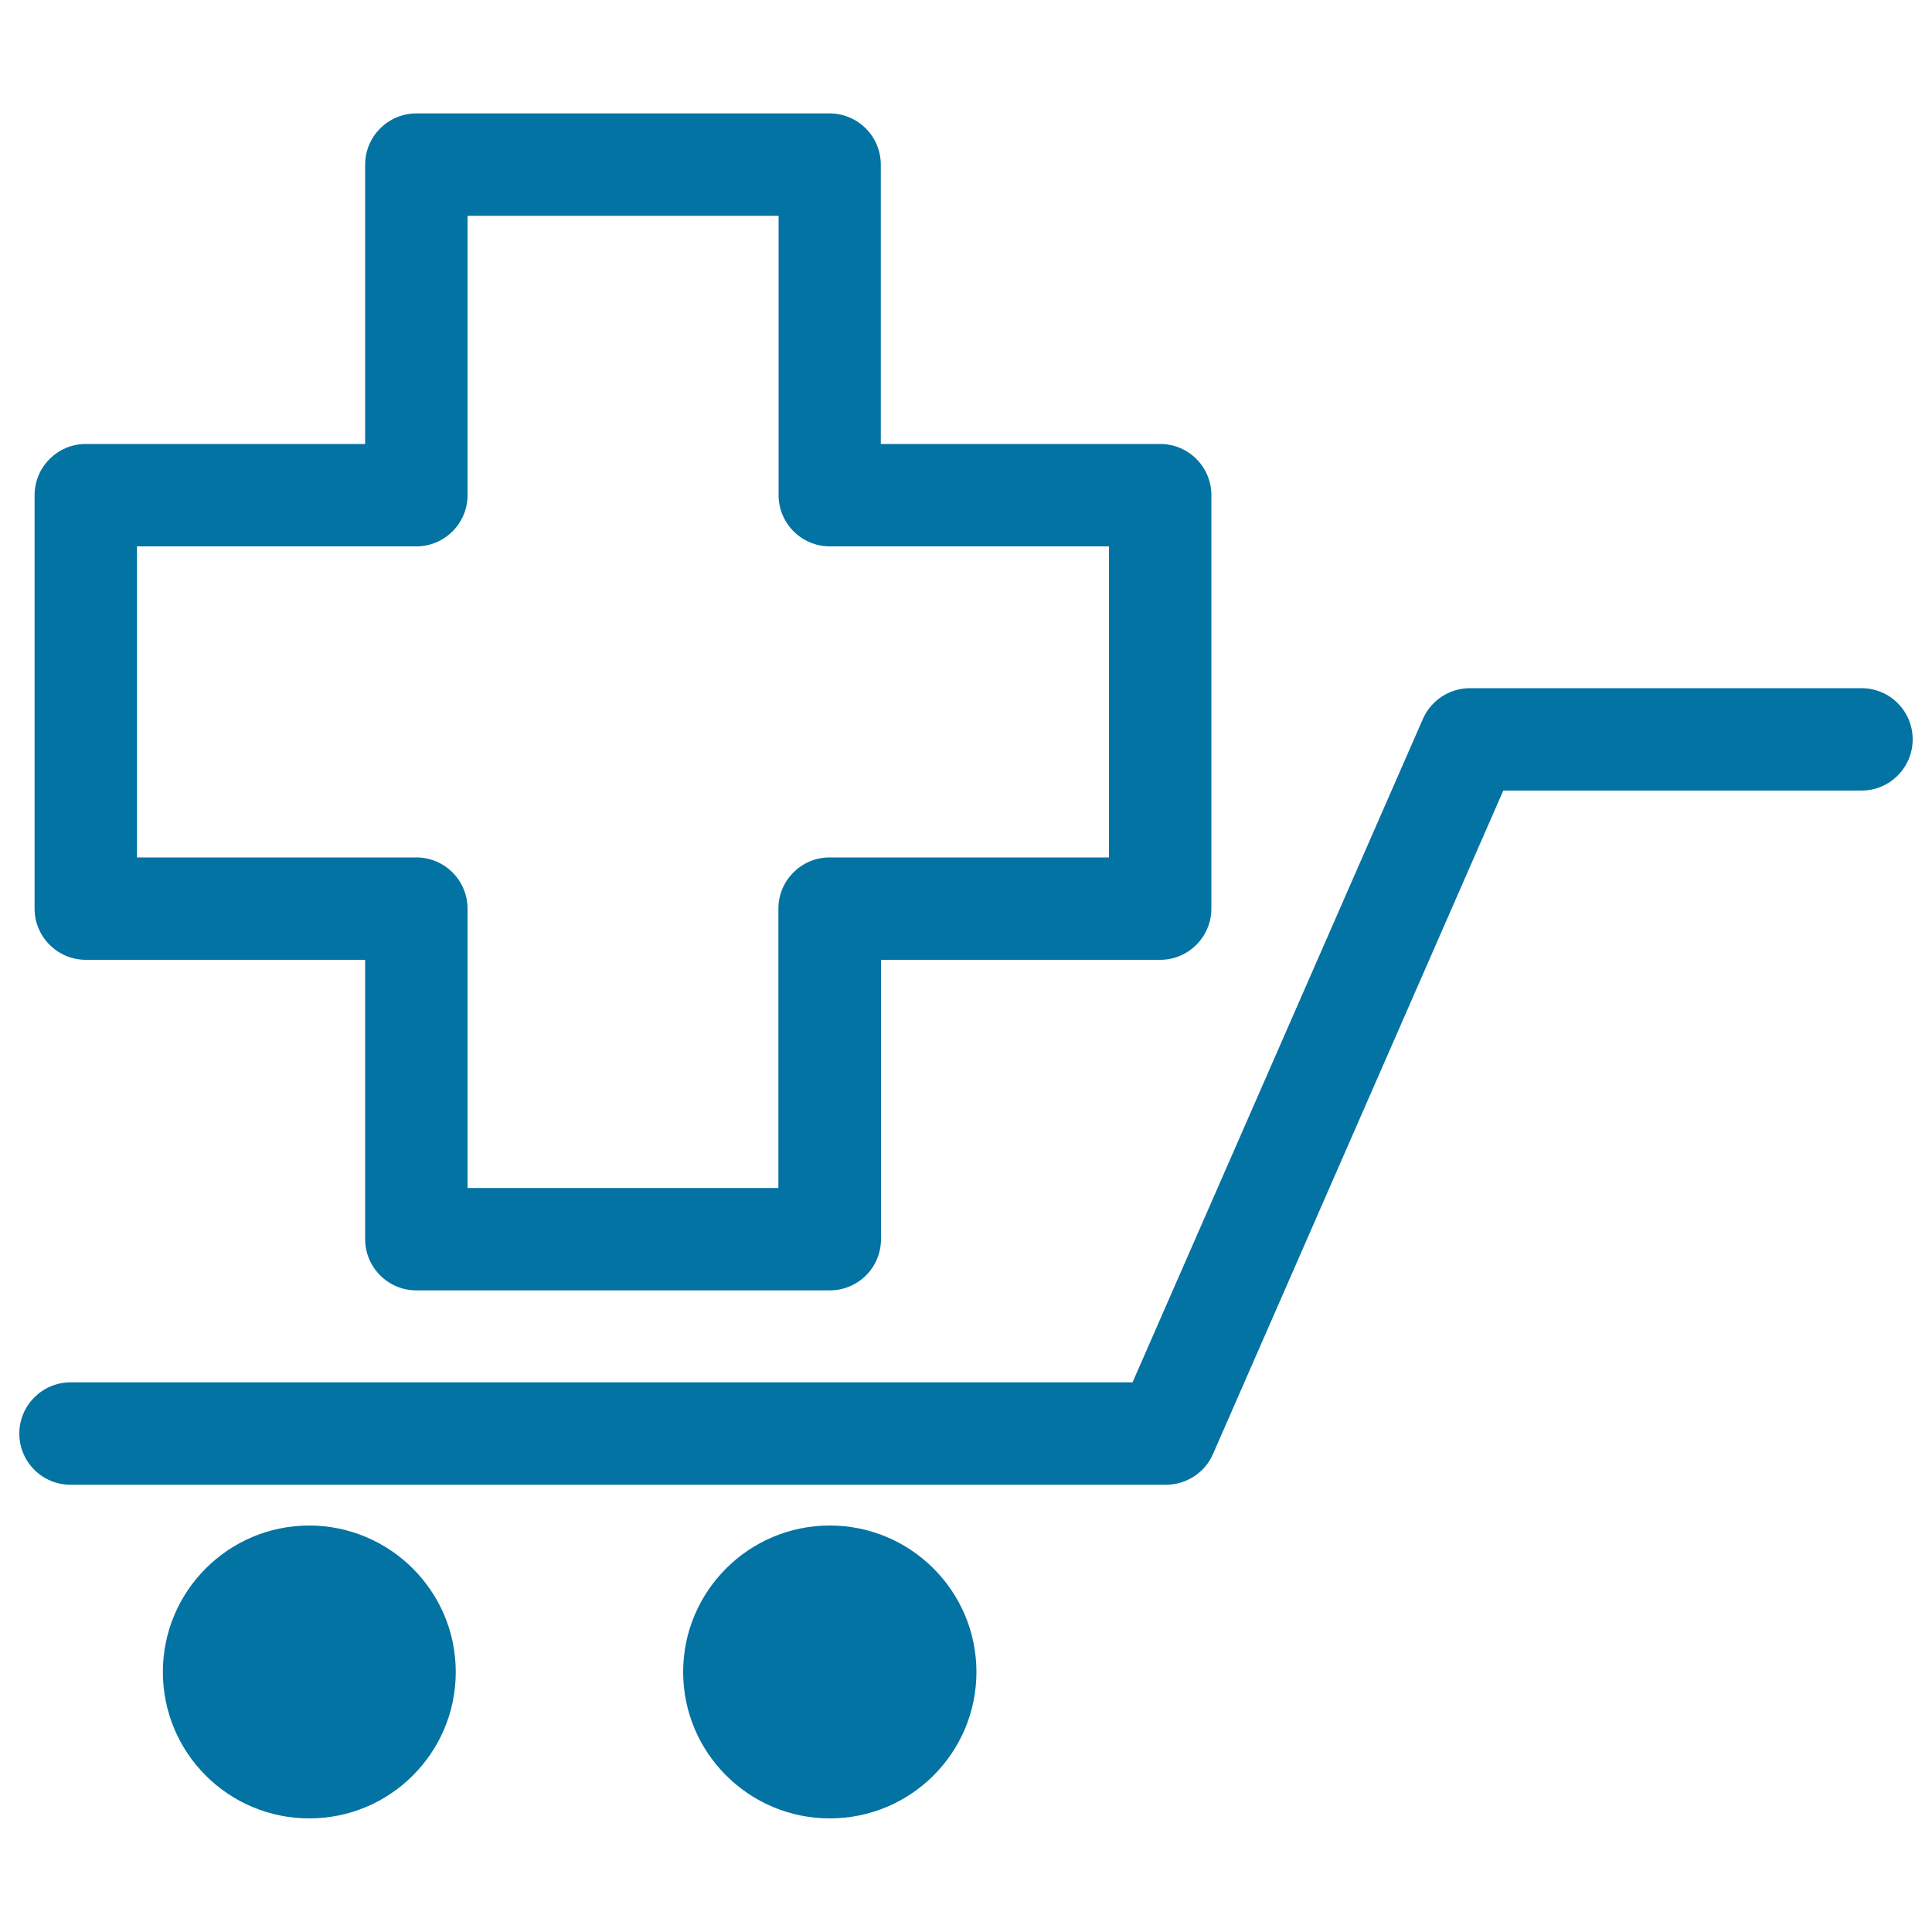 <svg xmlns="http://www.w3.org/2000/svg" viewBox="0 0 1000 1000" style="fill:#0273a2">
<title>Pharmacy Delivery SVG icon</title>
<g><path d="M44.4,496.8H189v144.6c0,14.6,11.9,26.5,26.5,26.5h214c14.6,0,26.5-11.8,26.5-26.5V496.8h144.5c14.6,0,26.5-11.9,26.5-26.5v-214c0-14.6-11.8-26.5-26.5-26.5H455.9V85.2c0-14.6-11.9-26.5-26.5-26.5H215.5c-14.6,0-26.5,11.9-26.5,26.5v144.6H44.4c-14.6,0-26.5,11.9-26.5,26.5v214C17.9,484.9,29.8,496.8,44.4,496.8z M70.9,282.8h144.6c14.6,0,26.5-11.9,26.5-26.5V111.7h161v144.6c0,14.6,11.9,26.5,26.5,26.5H574v161H429.4c-14.6,0-26.5,11.9-26.5,26.5v144.6H242V470.3c0-14.6-11.9-26.5-26.5-26.5H70.9V282.8z M990,382.7c0,14.6-11.9,26.5-26.5,26.5H778.1L627.8,752.7c-4.2,9.6-13.8,15.8-24.3,15.8H36.5C21.9,768.5,10,756.7,10,742c0-14.6,11.9-26.5,26.5-26.5h549.7l150.3-343.4c4.2-9.6,13.8-15.9,24.3-15.9h202.7C978.1,356.2,990,368,990,382.7z M235.9,865.4c0,41.9-34,75.8-75.8,75.8c-41.9,0-75.8-33.9-75.8-75.8c0-41.8,33.9-75.8,75.8-75.8C201.9,789.7,235.9,823.6,235.9,865.4z M505.4,865.4c0,41.9-34,75.8-75.9,75.8c-41.8,0-75.9-33.9-75.9-75.8c0-41.8,34-75.8,75.9-75.8C471.4,789.6,505.4,823.6,505.4,865.4z"/></g>
</svg>